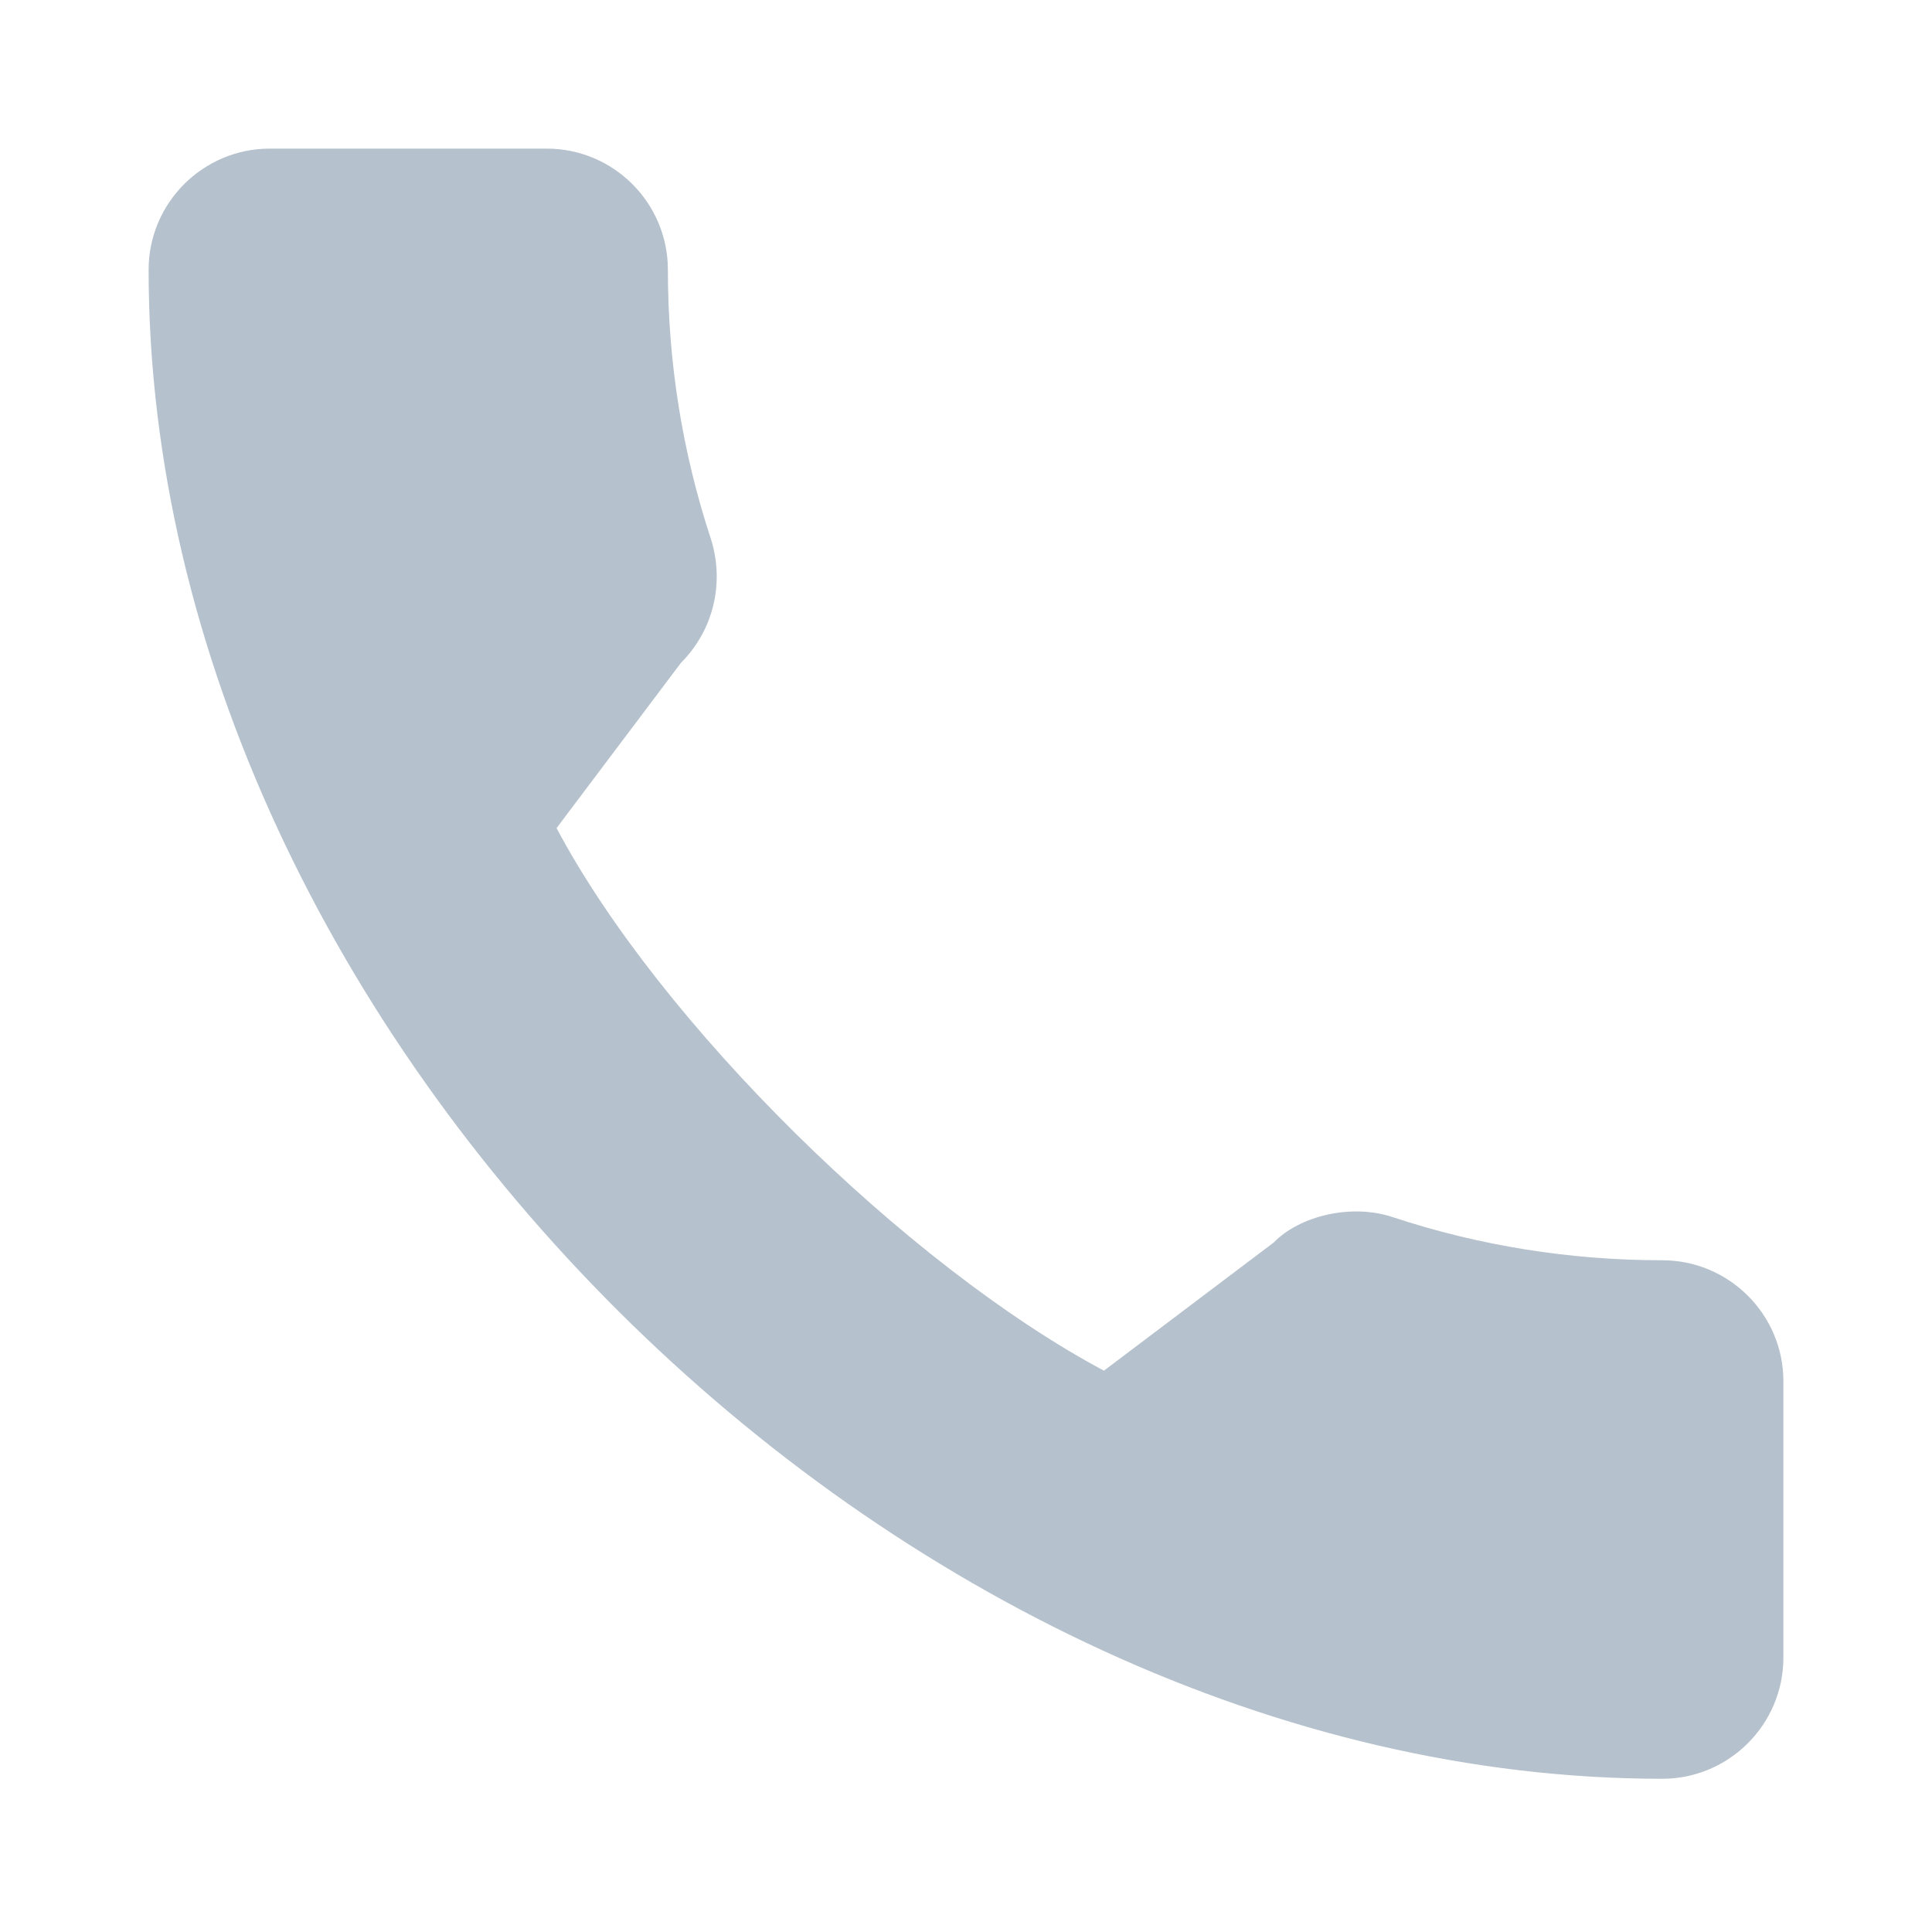 <svg width="13" height="13" viewBox="0 0 13 13" fill="none" xmlns="http://www.w3.org/2000/svg">
<path d="M11.185 8.48C10.564 8.48 9.953 8.382 9.375 8.191C9.091 8.095 8.743 8.183 8.57 8.361L7.428 9.223C6.104 8.516 4.442 6.886 3.745 5.572L4.582 4.46C4.799 4.243 4.877 3.926 4.784 3.628C4.592 3.047 4.494 2.437 4.494 1.815C4.494 1.366 4.129 1 3.679 1H1.815C1.366 1 1 1.366 1 1.815C1 6.964 6.036 11.969 11.185 11.969C11.634 11.969 12 11.603 12 11.154V9.294C12 8.845 11.634 8.48 11.185 8.48Z" fill="#B5C1CC"/>
</svg>
